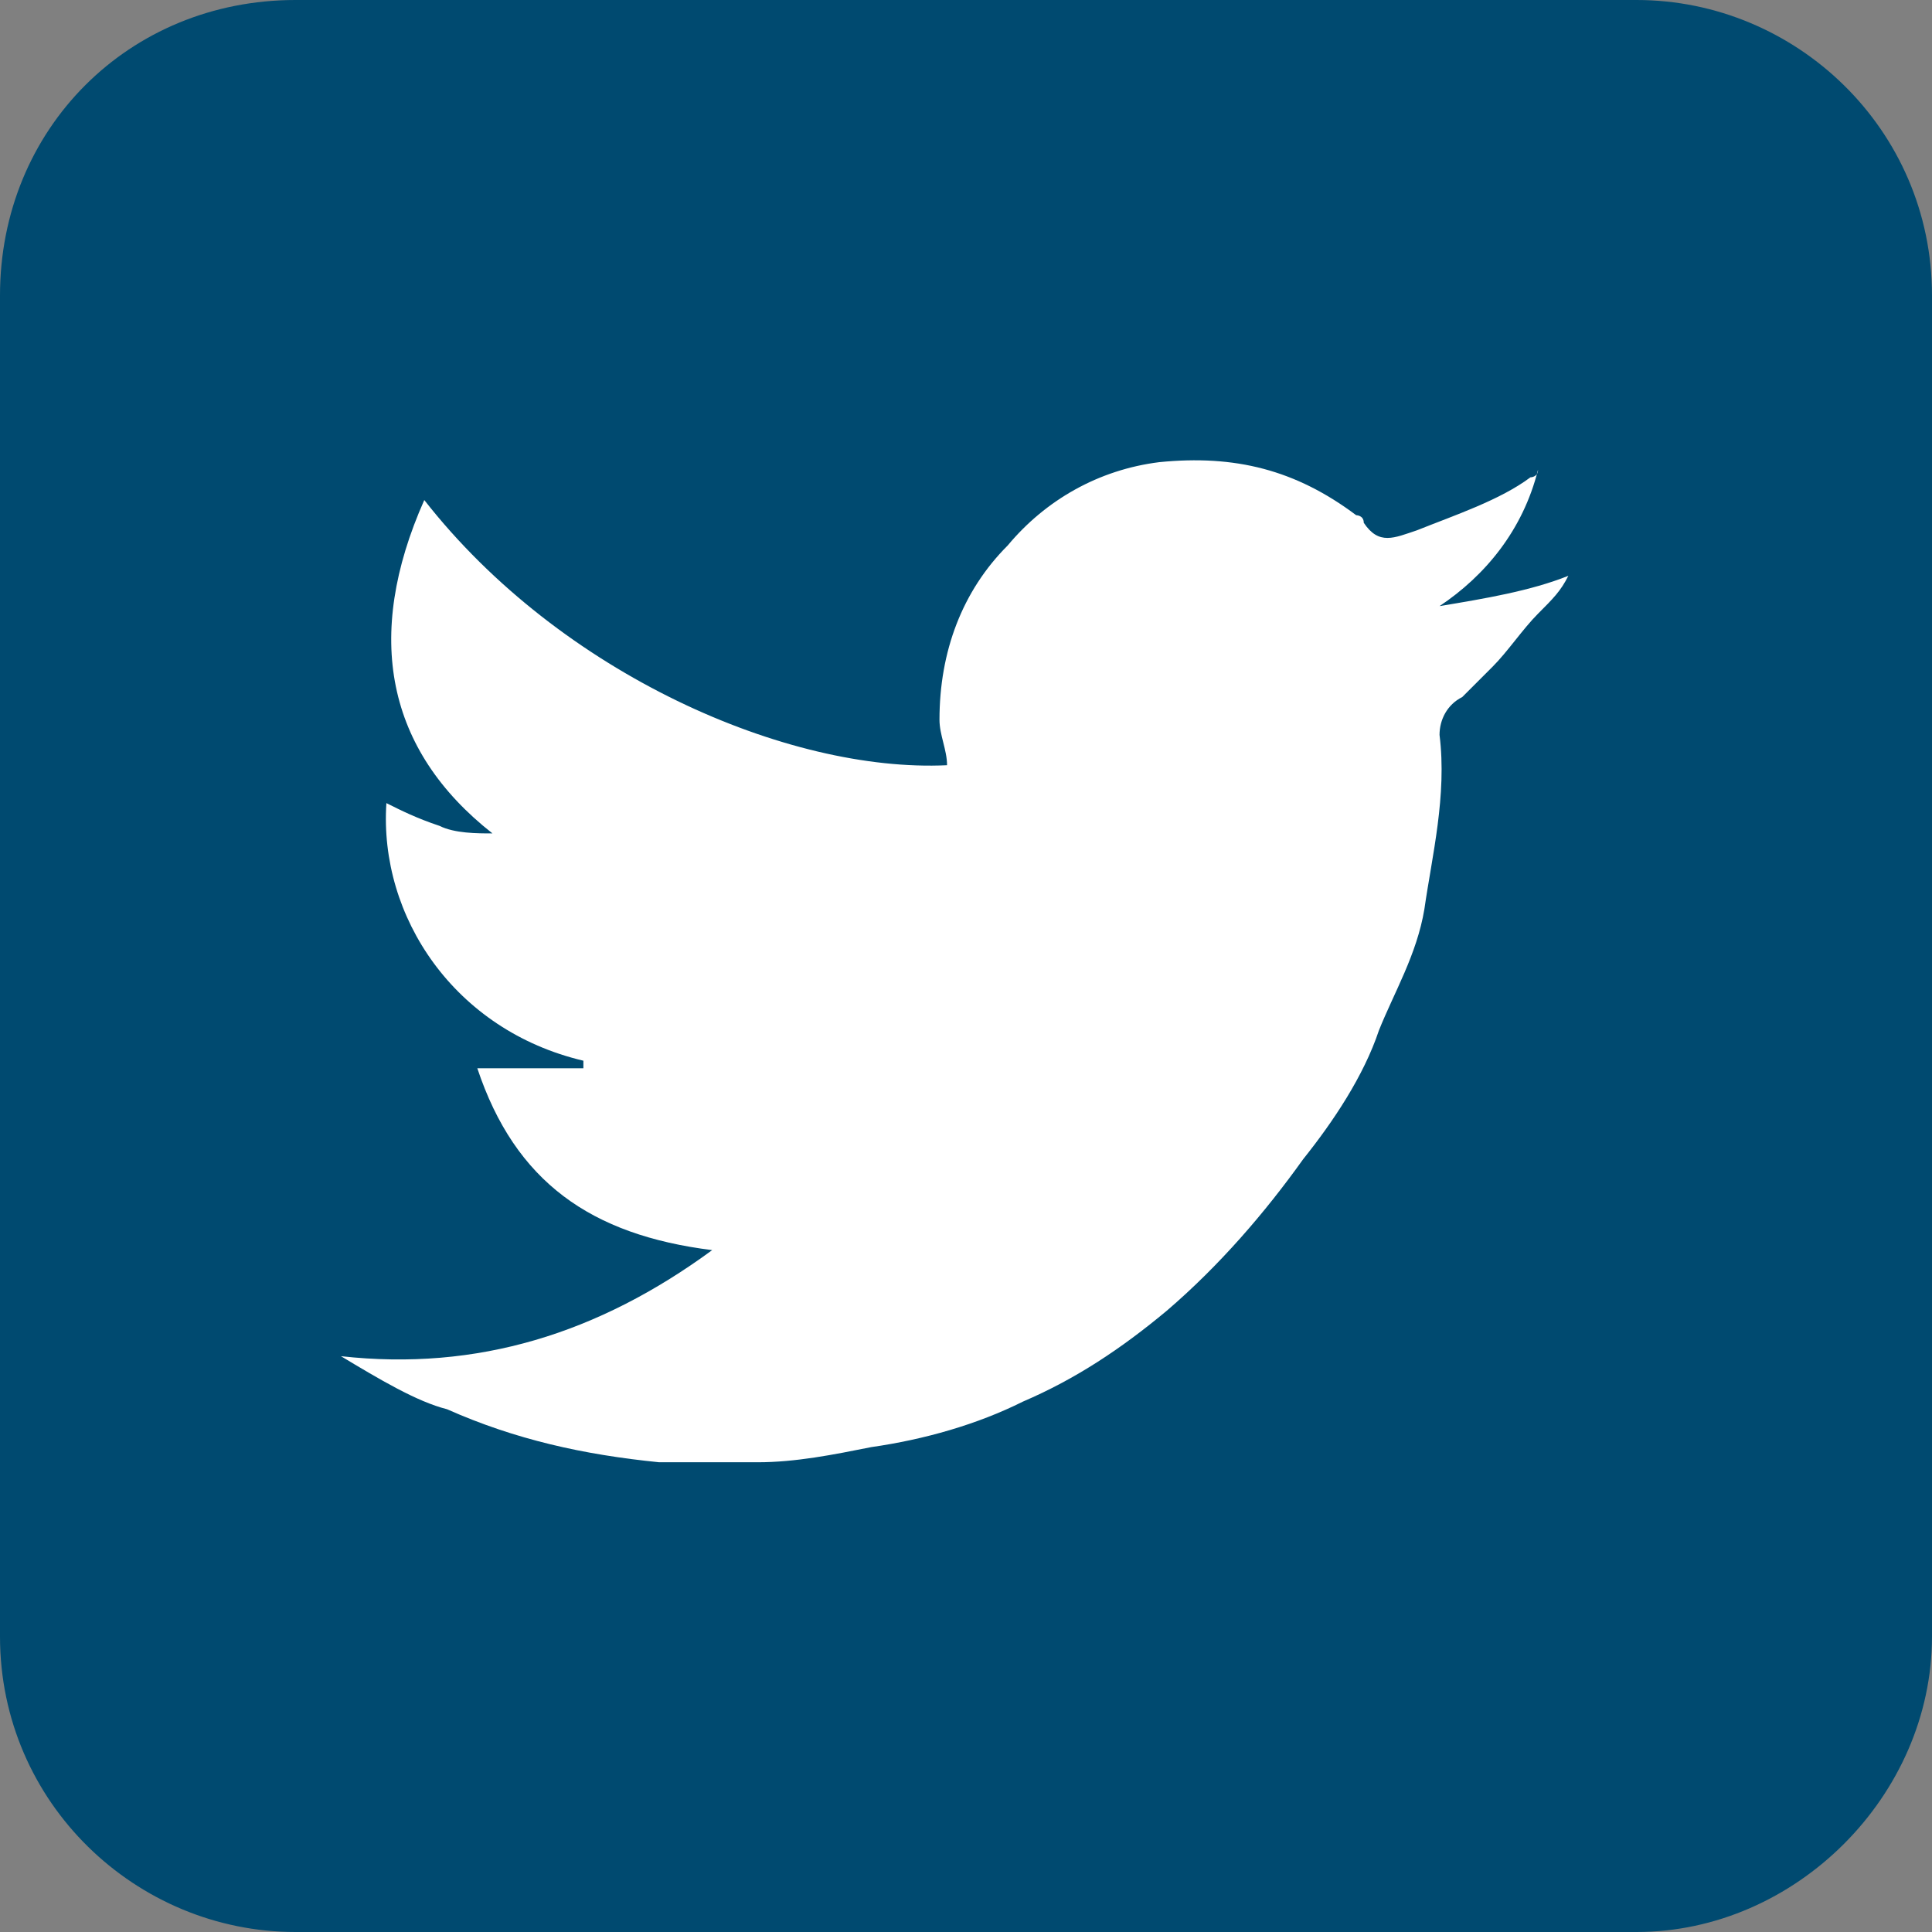 <?xml version="1.0" encoding="utf-8"?>
<!-- Generator: Adobe Illustrator 19.0.0, SVG Export Plug-In . SVG Version: 6.00 Build 0)  -->
<svg version="1.1" id="Capa_1" xmlns="http://www.w3.org/2000/svg" xmlns:xlink="http://www.w3.org/1999/xlink" x="0px" y="0px"
	 viewBox="0 0 25.5 25.5" style="enable-background:new 0 0 25.5 25.5;" xml:space="preserve">
<rect x="0" y="0" width="25.5" height="25.5" fill="#808080" stroke="none"/>
<style type="text/css">
	.st0{fill:#004A70;}
	.st1{fill:#FFFFFF;}
</style>
<g>
	<path class="st0" d="M21.6,25.5H3.9c-2.1,0-3.9-1.7-3.9-3.9V3.9C0,1.7,1.7,0,3.9,0h17.7c2.1,0,3.9,1.7,3.9,3.9v17.7
		C25.5,23.7,23.7,25.5,21.6,25.5z"/>
	<path class="st1" d="M4.5,17.9c1.8,0.2,3.4-0.3,4.9-1.4c-1.6-0.2-2.6-0.9-3.1-2.4c0.5,0,1,0,1.4,0c0,0,0,0,0-0.1
		c-1.7-0.4-2.7-1.9-2.6-3.4c0.2,0.1,0.4,0.2,0.7,0.3c0.2,0.1,0.5,0.1,0.7,0.1C5.1,9.9,4.8,8.4,5.6,6.6c1.8,2.3,4.8,3.6,6.9,3.5
		c0-0.2-0.1-0.4-0.1-0.6c0-0.9,0.3-1.7,0.9-2.3c0.5-0.6,1.2-1,2-1.1c1-0.1,1.8,0.1,2.6,0.7c0,0,0.1,0,0.1,0.1
		c0.2,0.3,0.4,0.2,0.7,0.1c0.5-0.2,1.1-0.4,1.5-0.7c0,0,0.1,0,0.1-0.1c-0.2,0.8-0.7,1.4-1.3,1.8c0.6-0.1,1.2-0.2,1.7-0.4
		c-0.1,0.2-0.2,0.3-0.4,0.5c-0.2,0.2-0.4,0.5-0.6,0.7c-0.1,0.1-0.3,0.3-0.4,0.4c-0.2,0.1-0.3,0.3-0.3,0.5c0.1,0.8-0.1,1.6-0.2,2.3
		c-0.1,0.6-0.4,1.1-0.6,1.6c-0.2,0.6-0.6,1.2-1,1.7c-0.5,0.7-1.1,1.4-1.8,2c-0.6,0.5-1.2,0.9-1.9,1.2c-0.6,0.3-1.3,0.5-2,0.6
		c-0.5,0.1-1,0.2-1.5,0.2c-0.4,0-0.9,0-1.3,0c-1-0.1-1.9-0.3-2.8-0.7C5.5,18.5,5,18.2,4.5,17.9C4.5,17.9,4.5,17.9,4.5,17.9z"/>
</g>
</svg>
